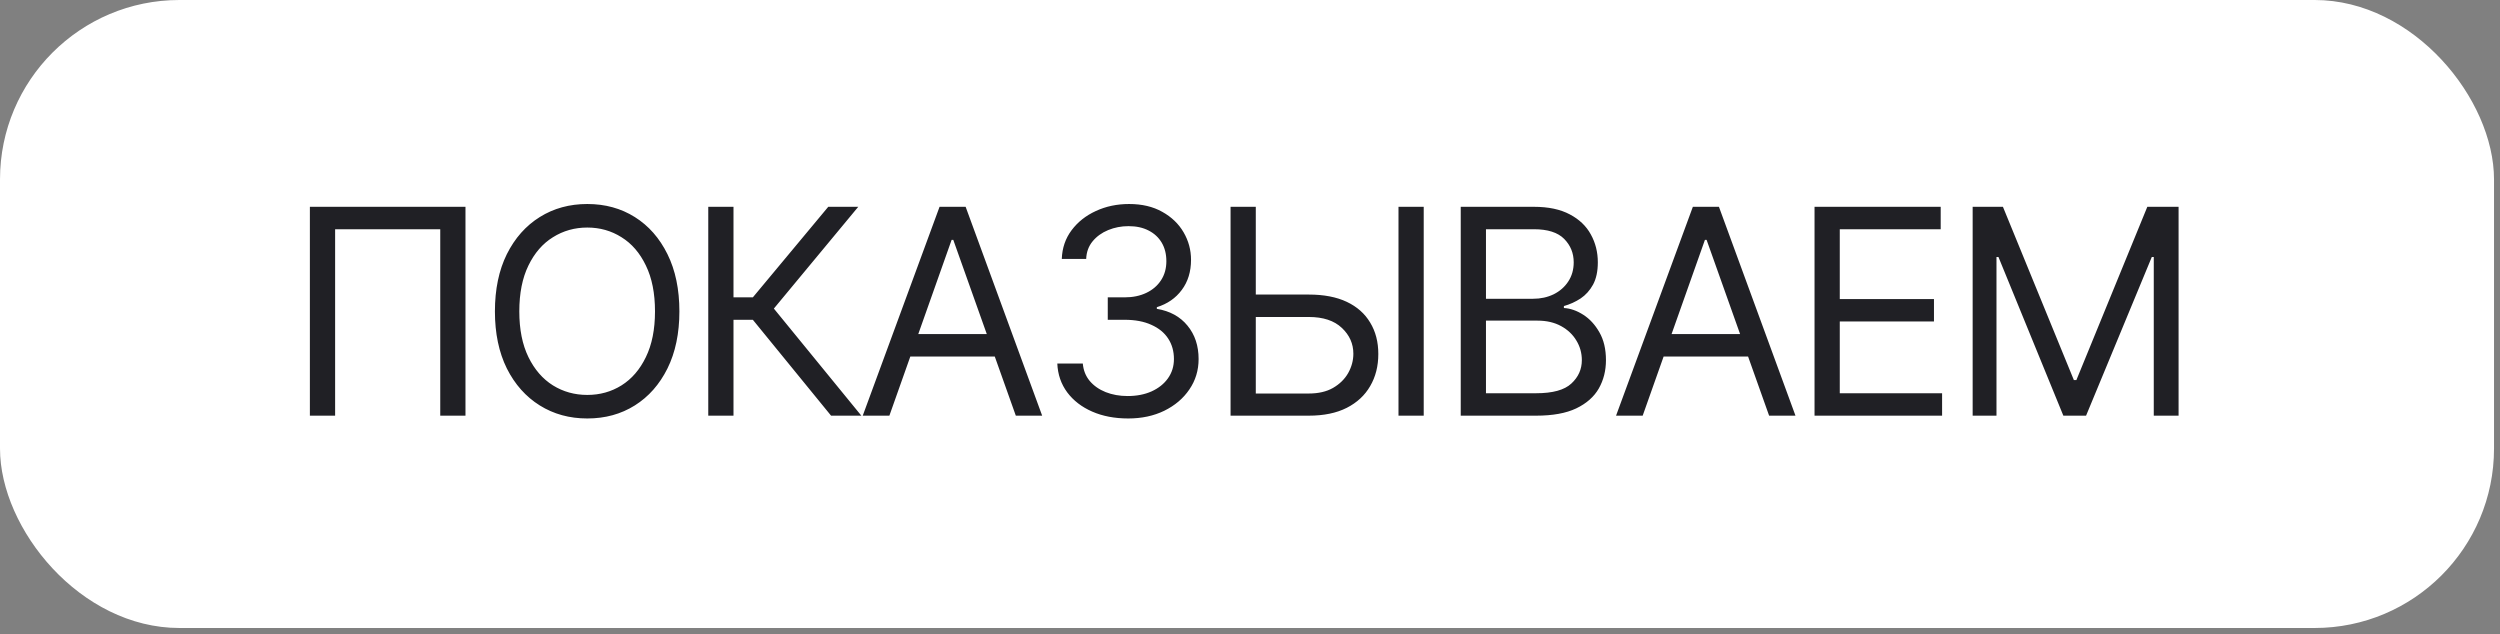 <?xml version="1.0" encoding="UTF-8"?> <svg xmlns="http://www.w3.org/2000/svg" width="209" height="53" viewBox="0 0 209 53" fill="none"><rect x="0" y="0" width="209" height="53" fill="#808080" stroke="none"/><rect width="208.5" height="52.5" rx="15" fill="white"></rect><path d="M38.914 17.289V34.75H36.805V19.164H28.016V34.75H25.906V17.289H38.914ZM49.098 34.984C47.613 34.984 46.289 34.621 45.125 33.895C43.961 33.168 43.043 32.137 42.371 30.801C41.707 29.457 41.375 27.867 41.375 26.031C41.375 24.188 41.707 22.594 42.371 21.25C43.043 19.906 43.961 18.871 45.125 18.145C46.289 17.418 47.613 17.055 49.098 17.055C50.59 17.055 51.914 17.418 53.07 18.145C54.227 18.871 55.137 19.906 55.801 21.25C56.465 22.594 56.797 24.188 56.797 26.031C56.797 27.867 56.465 29.457 55.801 30.801C55.137 32.137 54.227 33.168 53.07 33.895C51.914 34.621 50.59 34.984 49.098 34.984ZM49.098 33.016C50.152 33.016 51.105 32.75 51.957 32.219C52.816 31.68 53.496 30.891 53.996 29.852C54.504 28.812 54.758 27.539 54.758 26.031C54.758 24.516 54.504 23.238 53.996 22.199C53.496 21.152 52.816 20.363 51.957 19.832C51.105 19.293 50.152 19.023 49.098 19.023C48.043 19.023 47.086 19.293 46.227 19.832C45.367 20.363 44.684 21.152 44.176 22.199C43.668 23.238 43.414 24.516 43.414 26.031C43.414 27.539 43.668 28.812 44.176 29.852C44.684 30.891 45.367 31.68 46.227 32.219C47.086 32.75 48.043 33.016 49.098 33.016ZM69.477 34.75L62.938 26.734H61.32V34.75H59.211V17.289H61.32V24.859H62.938L69.242 17.289H71.75L64.695 25.797L72.008 34.75H69.477ZM74.352 34.75H72.125L78.547 17.289H80.727L87.125 34.75H84.922L79.695 20.055H79.555L74.352 34.75ZM75.172 27.93H84.102V29.805H75.172V27.93ZM94.32 34.984C93.188 34.984 92.184 34.793 91.309 34.41C90.434 34.027 89.738 33.492 89.223 32.805C88.707 32.109 88.43 31.305 88.391 30.391H90.523C90.57 30.953 90.762 31.438 91.098 31.844C91.441 32.25 91.887 32.562 92.434 32.781C92.988 33 93.602 33.109 94.273 33.109C95.023 33.109 95.688 32.98 96.266 32.723C96.852 32.457 97.309 32.094 97.637 31.633C97.973 31.164 98.141 30.625 98.141 30.016C98.141 29.367 97.981 28.797 97.66 28.305C97.34 27.812 96.871 27.43 96.254 27.156C95.644 26.875 94.898 26.734 94.016 26.734H92.609V24.859H94.016C94.703 24.859 95.309 24.734 95.832 24.484C96.356 24.234 96.766 23.883 97.062 23.43C97.359 22.977 97.508 22.445 97.508 21.836C97.508 21.242 97.379 20.727 97.121 20.289C96.863 19.852 96.496 19.512 96.019 19.27C95.551 19.027 94.992 18.906 94.344 18.906C93.742 18.906 93.176 19.016 92.644 19.234C92.113 19.453 91.68 19.766 91.344 20.172C91.008 20.578 90.828 21.07 90.805 21.648H88.766C88.797 20.734 89.07 19.934 89.586 19.246C90.102 18.559 90.777 18.023 91.613 17.641C92.457 17.25 93.383 17.055 94.391 17.055C95.469 17.055 96.394 17.273 97.168 17.711C97.941 18.141 98.535 18.711 98.949 19.422C99.363 20.133 99.57 20.898 99.57 21.719C99.57 22.711 99.312 23.551 98.797 24.238C98.289 24.926 97.594 25.406 96.711 25.68V25.82C97.805 26 98.66 26.469 99.277 27.227C99.894 27.977 100.203 28.906 100.203 30.016C100.203 30.961 99.945 31.809 99.43 32.559C98.922 33.309 98.223 33.902 97.332 34.34C96.449 34.77 95.445 34.984 94.32 34.984ZM104.445 24.625H109.414C110.672 24.625 111.73 24.828 112.59 25.234C113.449 25.641 114.102 26.219 114.547 26.969C115 27.711 115.227 28.586 115.227 29.594C115.227 30.609 115 31.504 114.547 32.277C114.102 33.051 113.449 33.656 112.59 34.094C111.73 34.531 110.672 34.75 109.414 34.75H102.875V17.289L104.984 17.289V32.898H109.414C110.219 32.898 110.895 32.742 111.441 32.43C111.996 32.109 112.418 31.695 112.707 31.188C112.996 30.672 113.141 30.133 113.141 29.57C113.141 28.734 112.82 28.016 112.18 27.414C111.539 26.805 110.617 26.5 109.414 26.5H104.445V24.625ZM119.023 17.289V34.75H116.914V17.289H119.023ZM122.117 34.75V17.289H128.234C129.445 17.289 130.445 17.5 131.234 17.922C132.023 18.336 132.609 18.895 132.992 19.598C133.383 20.301 133.578 21.078 133.578 21.93C133.578 22.68 133.445 23.301 133.18 23.793C132.914 24.277 132.566 24.664 132.137 24.953C131.707 25.234 131.242 25.445 130.742 25.586V25.75C131.281 25.781 131.82 25.969 132.359 26.312C132.898 26.656 133.348 27.145 133.707 27.777C134.074 28.41 134.258 29.188 134.258 30.109C134.258 30.984 134.059 31.773 133.66 32.477C133.262 33.172 132.633 33.727 131.773 34.141C130.922 34.547 129.805 34.75 128.422 34.75H122.117ZM124.227 32.875H128.422C129.805 32.875 130.785 32.605 131.363 32.066C131.949 31.527 132.242 30.875 132.242 30.109C132.242 29.516 132.09 28.969 131.785 28.469C131.488 27.969 131.062 27.566 130.508 27.262C129.953 26.957 129.297 26.805 128.539 26.805H124.227V32.875ZM124.227 24.977H128.164C128.797 24.977 129.371 24.852 129.887 24.602C130.402 24.344 130.809 23.988 131.105 23.535C131.41 23.074 131.562 22.539 131.562 21.93C131.562 21.164 131.297 20.512 130.766 19.973C130.234 19.434 129.391 19.164 128.234 19.164H124.227V24.977ZM137.328 34.75H135.102L141.523 17.289H143.703L150.102 34.75H147.898L142.672 20.055H142.531L137.328 34.75ZM138.148 27.93H147.078V29.805H138.148V27.93ZM151.695 34.75V17.289H162.242V19.164H153.805V25H161.68V26.875H153.805V32.875H162.359V34.75H151.695ZM164.914 17.289H167.445L173.375 31.773H173.586L179.516 17.289H182.129V34.75H180.055V21.484H179.891L174.395 34.75H172.496L167.07 21.484H166.906V34.75H164.914V17.289Z" fill="#202025"></path></svg> 